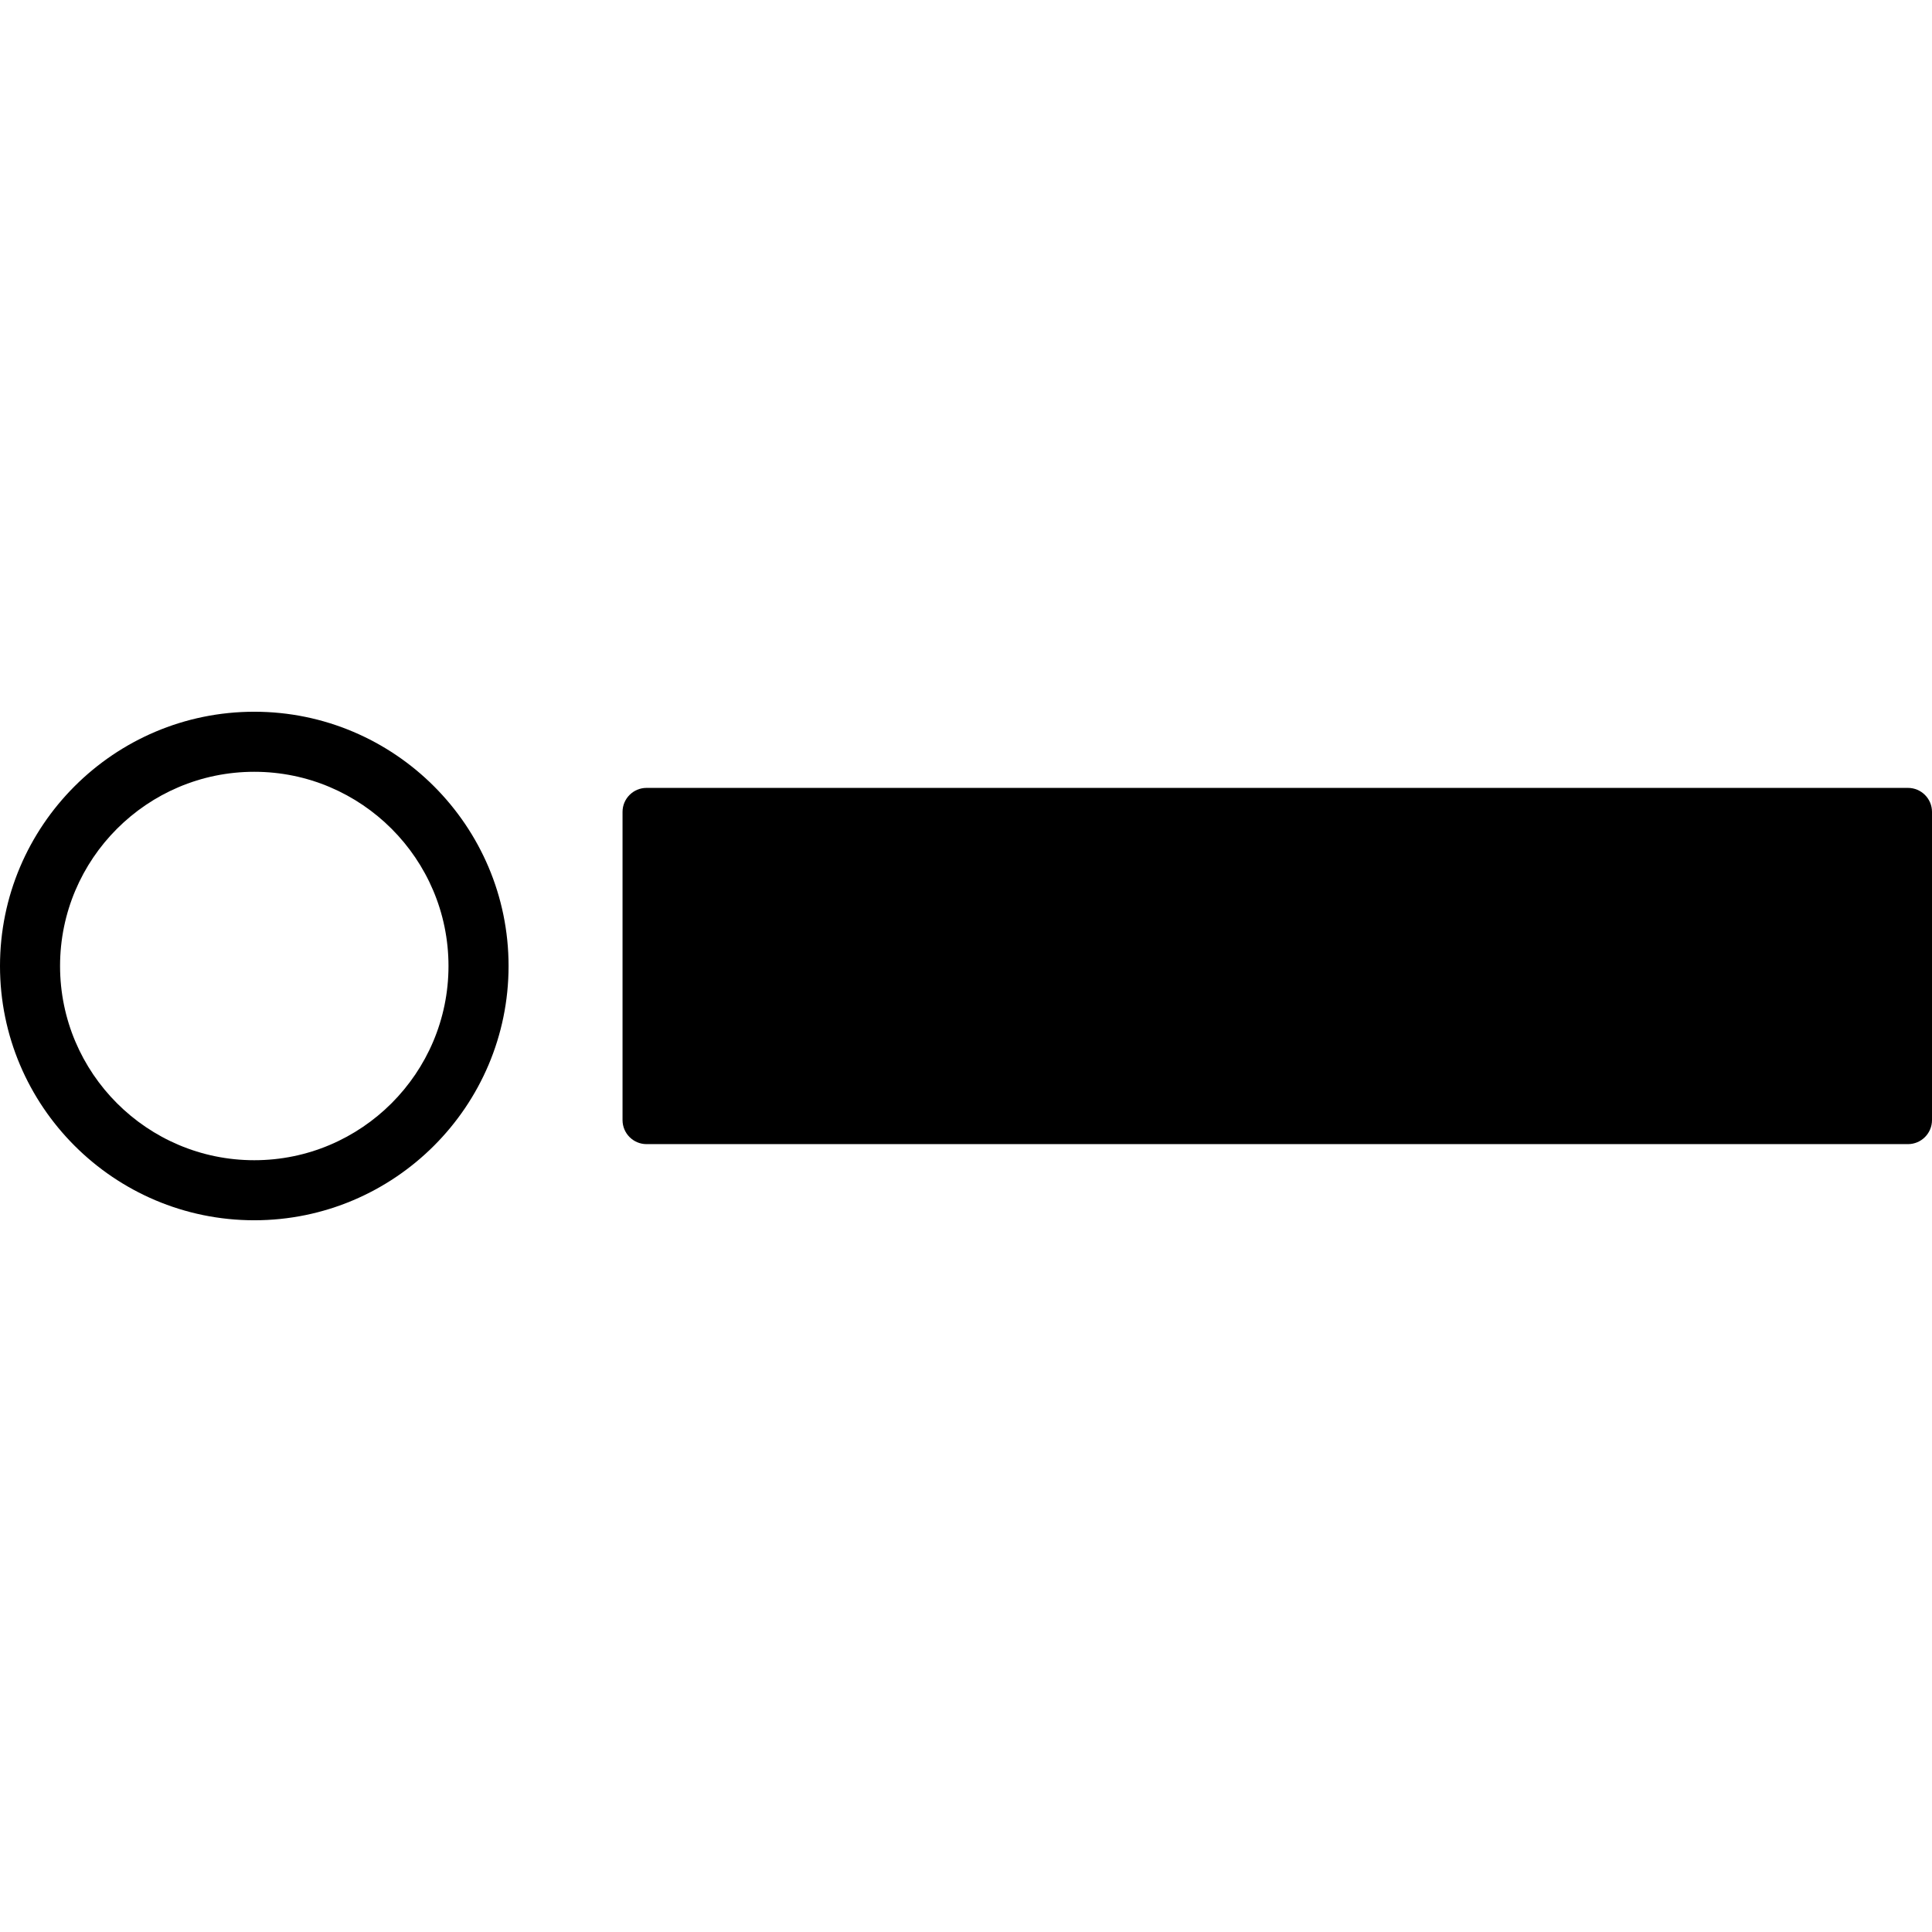 <?xml version="1.0" encoding="iso-8859-1"?>
<!-- Generator: Adobe Illustrator 16.0.0, SVG Export Plug-In . SVG Version: 6.00 Build 0)  -->
<!DOCTYPE svg PUBLIC "-//W3C//DTD SVG 1.1//EN" "http://www.w3.org/Graphics/SVG/1.1/DTD/svg11.dtd">
<svg version="1.1" id="Capa_1" xmlns="http://www.w3.org/2000/svg" xmlns:xlink="http://www.w3.org/1999/xlink" x="0px" y="0px"
	 width="465.088px" height="465.089px" viewBox="0 0 465.088 465.089" style="enable-background:new 0 0 465.088 465.089;"
	 xml:space="preserve">
<g>
	<path d="M61.21,171.335c-33.749,0-61.21,27.457-61.21,61.21c0,33.752,27.457,61.209,61.21,61.209s61.217-27.457,61.217-61.209
		C122.427,198.796,94.958,171.335,61.21,171.335z M61.21,279.298c-25.781,0-46.752-20.969-46.752-46.753
		c0-25.776,20.971-46.752,46.752-46.752c25.788,0,46.755,20.977,46.755,46.752C107.965,258.329,86.991,279.298,61.21,279.298z
		 M465.088,195.445v74.189c0,3.196-2.591,5.789-5.78,5.789H155.637c-3.187,0-5.775-2.593-5.775-5.789v-74.189
		c0-3.182,2.588-5.776,5.775-5.776h303.663C462.498,189.669,465.088,192.263,465.088,195.445z"/>
</g>
<g>
</g>
<g>
</g>
<g>
</g>
<g>
</g>
<g>
</g>
<g>
</g>
<g>
</g>
<g>
</g>
<g>
</g>
<g>
</g>
<g>
</g>
<g>
</g>
<g>
</g>
<g>
</g>
<g>
</g>
</svg>
